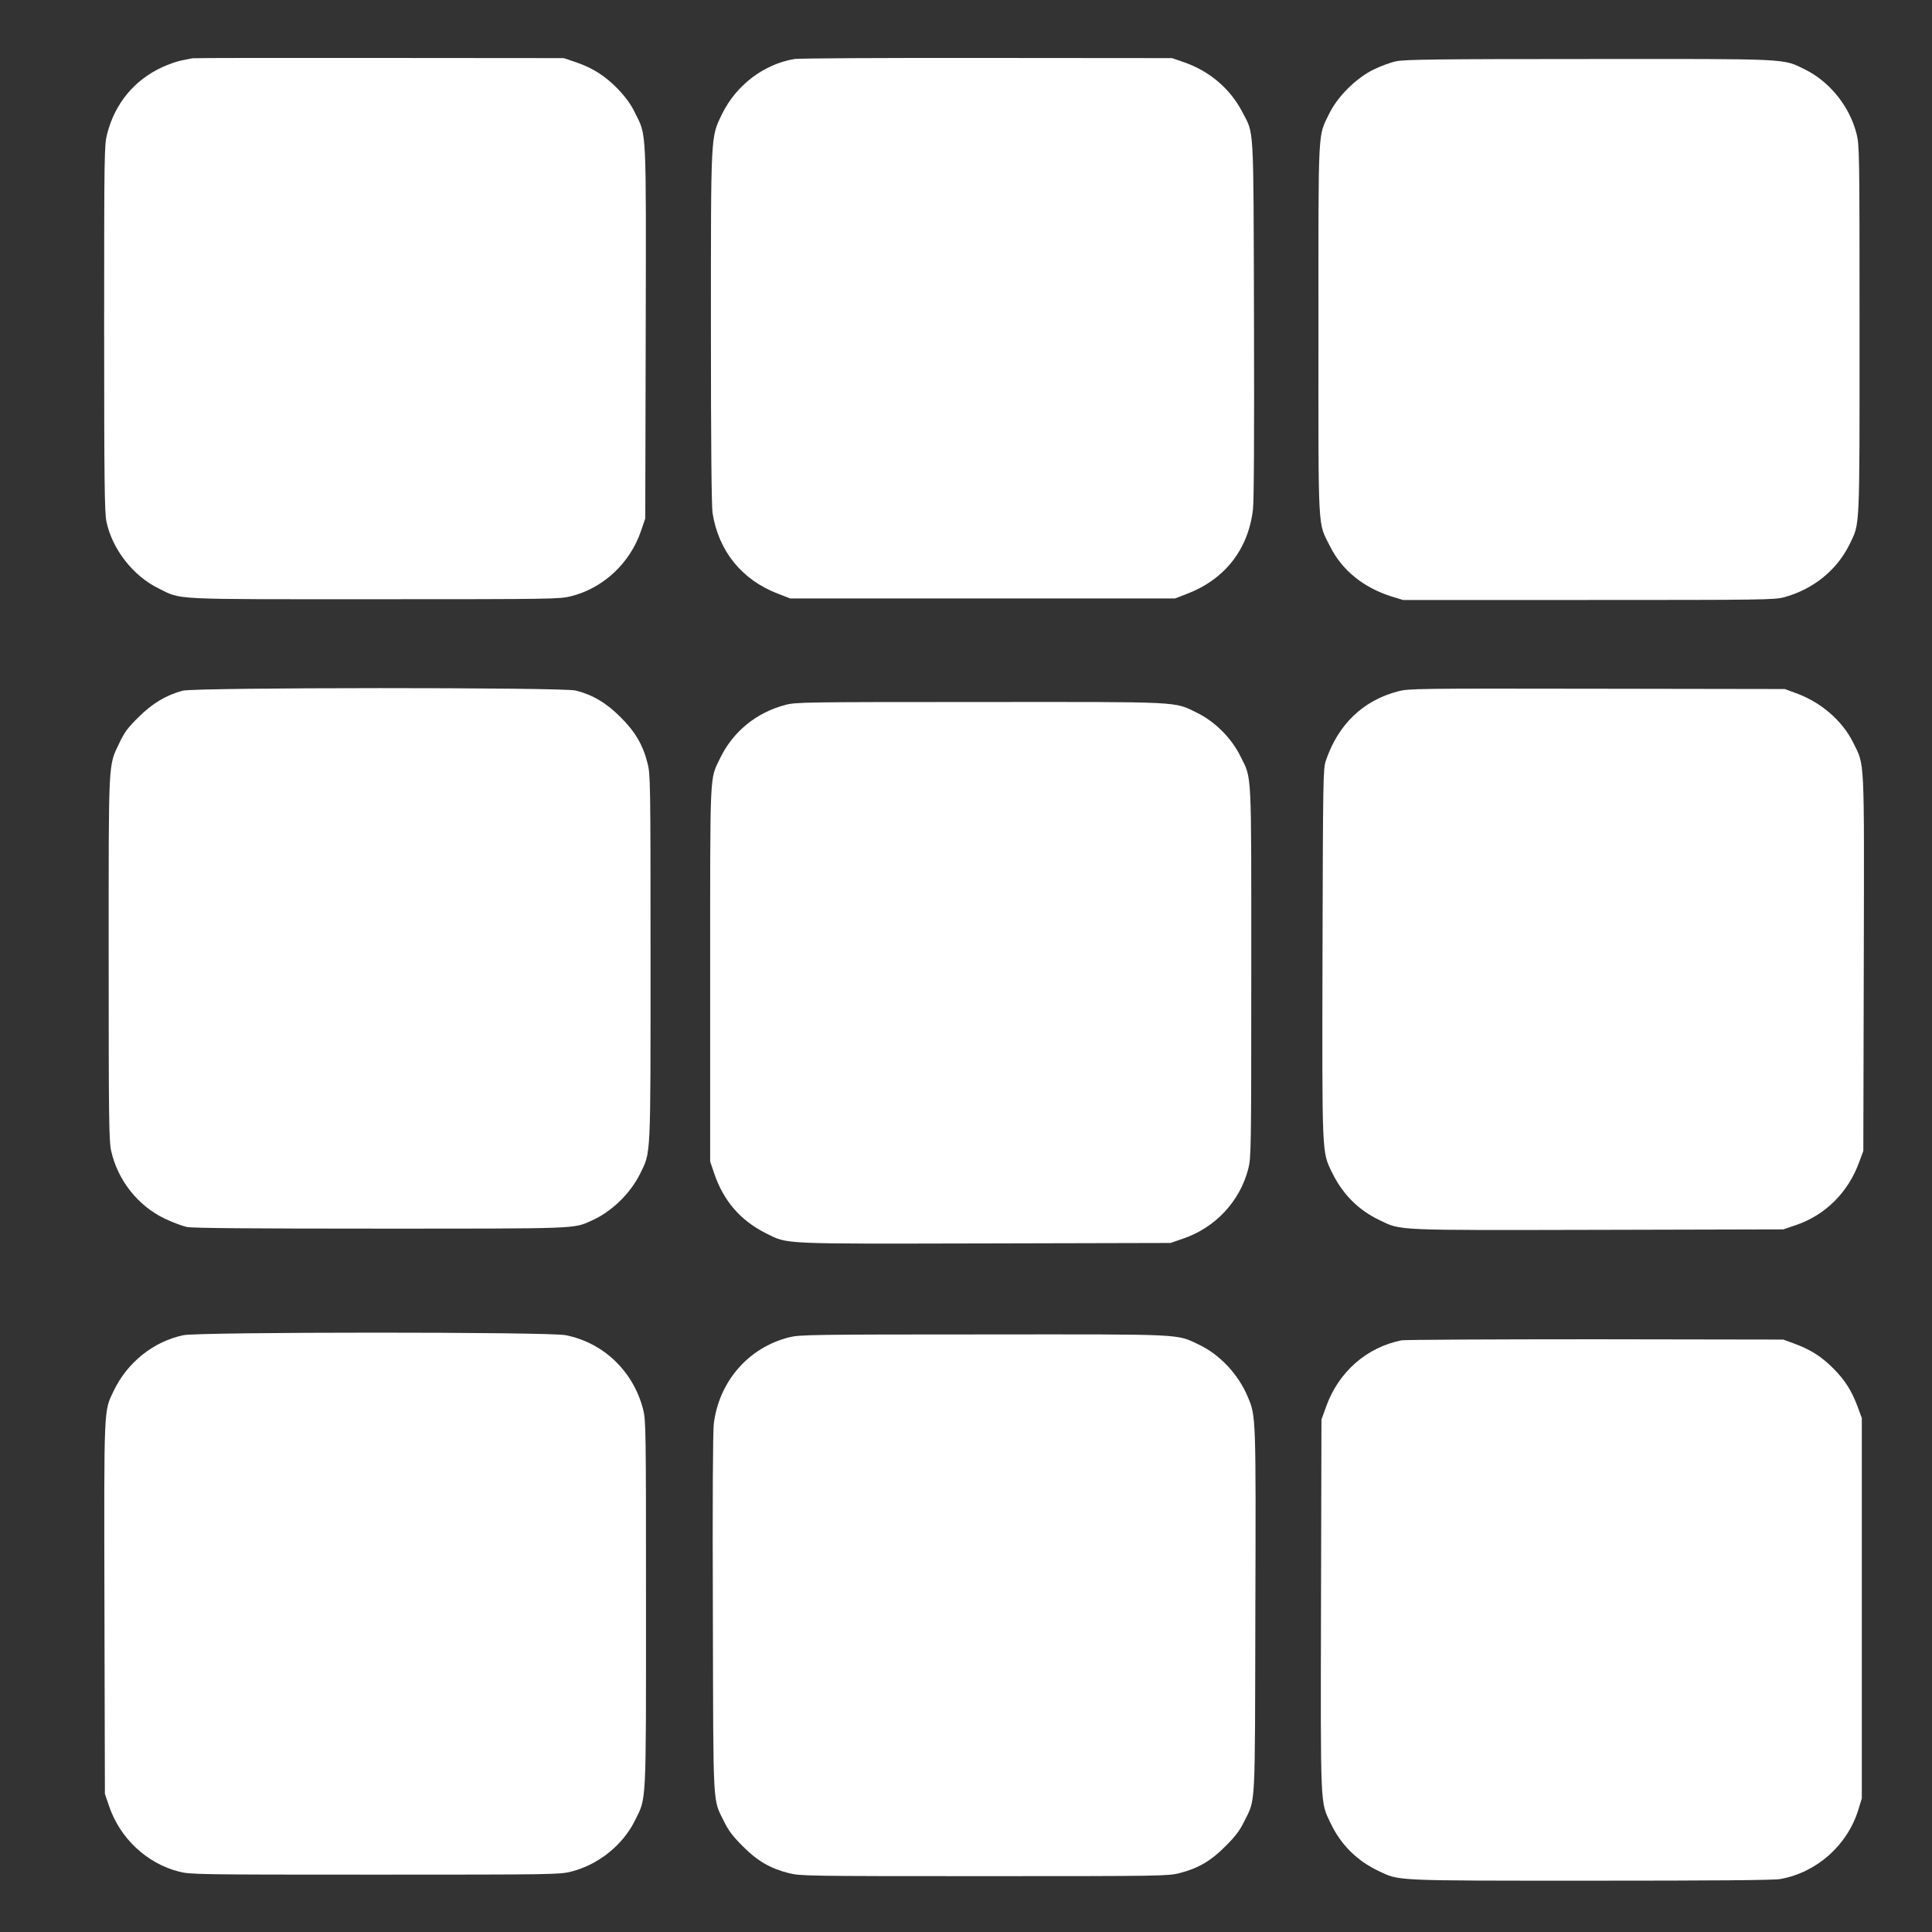 <?xml version="1.0" standalone="no"?>
<!DOCTYPE svg PUBLIC "-//W3C//DTD SVG 20010904//EN"
 "http://www.w3.org/TR/2001/REC-SVG-20010904/DTD/svg10.dtd">
<svg version="1.0" xmlns="http://www.w3.org/2000/svg"
 width="1280pt" height="1280pt" viewBox="0 0 1280 1280"
 preserveAspectRatio="xMidYMid meet">
<rect x="0" y="0" width="1280" height="1280" fill="#333333" stroke="none"/>
<g transform="translate(0,1280) scale(0.1,-0.1)"
fill="#ffffff" stroke="none">
<path d="M1275 12414 c-11 -2 -45 -9 -75 -15 -30 -6 -86 -26 -125 -44 -185
-85 -314 -241 -365 -442 -19 -74 -20 -117 -20 -1287 0 -1024 3 -1222 15 -1281
38 -183 177 -361 345 -443 156 -77 62 -72 1431 -72 1187 0 1228 1 1303 20 214
54 391 220 463 433 l28 82 3 1227 c3 1374 6 1305 -69 1457 -29 60 -62 105
-114 160 -84 87 -166 140 -280 179 l-80 27 -1220 1 c-671 1 -1229 0 -1240 -2z"/>
<path d="M5263 12409 c-203 -34 -386 -174 -479 -364 -76 -158 -74 -112 -74
-1424 0 -759 4 -1178 11 -1221 40 -252 195 -442 432 -533 l82 -32 1275 0 1275
0 82 32 c248 95 403 294 434 556 7 62 9 478 7 1267 -4 1318 2 1215 -79 1371
-78 150 -215 267 -380 325 l-84 29 -1225 1 c-674 1 -1248 -2 -1277 -7z"/>
<path d="M9250 12394 c-36 -7 -103 -32 -150 -55 -115 -56 -238 -179 -292 -289
-78 -162 -73 -58 -73 -1430 0 -1378 -6 -1274 77 -1440 79 -158 221 -273 408
-332 l75 -23 1230 0 c1149 0 1234 1 1295 18 194 53 350 180 434 351 69 144 66
69 66 1423 0 1181 -1 1222 -20 1297 -46 181 -177 344 -340 425 -151 74 -83 71
-1435 70 -996 0 -1221 -3 -1275 -15z"/>
<path d="M1210 8224 c-110 -30 -199 -83 -291 -174 -71 -70 -94 -100 -127 -170
-76 -160 -72 -86 -72 -1430 0 -1059 2 -1210 16 -1273 43 -195 177 -365 354
-450 52 -25 119 -50 148 -56 36 -8 437 -11 1280 -11 1317 0 1280 -1 1397 51
135 59 259 179 325 311 73 149 70 83 70 1434 0 1173 -1 1213 -20 1288 -31 122
-82 209 -180 306 -93 93 -182 146 -295 175 -88 22 -2521 21 -2605 -1z"/>
<path d="M9263 8220 c-233 -61 -398 -220 -479 -460 -18 -52 -19 -118 -22
-1274 -3 -1352 -4 -1313 61 -1450 71 -147 176 -253 319 -321 143 -68 85 -66
1446 -63 l1227 3 82 28 c196 66 348 217 421 419 l27 73 3 1243 c3 1391 7 1305
-70 1462 -73 146 -212 267 -380 328 l-73 27 -1245 2 c-1193 2 -1248 1 -1317
-17z"/>
<path d="M5204 8130 c-194 -51 -348 -177 -434 -355 -69 -144 -65 -62 -65
-1430 l0 -1240 27 -80 c62 -182 175 -312 343 -396 147 -73 82 -70 1453 -67
l1227 3 81 28 c215 72 379 248 434 463 19 75 20 116 20 1303 0 1369 5 1275
-72 1431 -59 120 -170 231 -290 289 -153 74 -82 71 -1438 70 -1154 0 -1219 -1
-1286 -19z"/>
<path d="M1215 3954 c-199 -42 -371 -180 -462 -369 -66 -139 -64 -85 -61
-1443 l3 -1227 28 -82 c72 -212 250 -379 463 -433 75 -19 113 -20 1299 -20
1183 0 1224 1 1299 20 181 46 343 176 424 341 75 152 72 81 72 1435 0 1164 -1
1214 -19 1286 -65 253 -262 442 -513 492 -113 23 -2425 22 -2533 0z"/>
<path d="M5232 3941 c-272 -67 -468 -292 -503 -574 -6 -52 -9 -513 -6 -1262 3
-1318 -2 -1217 75 -1375 28 -57 57 -96 122 -161 97 -98 183 -148 306 -179 75
-19 116 -20 1294 -20 1178 0 1219 1 1294 20 123 31 209 81 306 179 65 65 94
104 122 161 78 159 72 54 75 1394 4 1298 4 1294 -50 1421 -62 149 -184 279
-321 345 -155 74 -84 70 -1433 69 -1125 0 -1213 -2 -1281 -18z"/>
<path d="M9285 3920 c-232 -47 -417 -210 -499 -439 l-31 -86 -3 -1227 c-3
-1361 -5 -1303 63 -1446 68 -143 174 -249 317 -317 141 -67 87 -65 1409 -65
816 0 1214 3 1255 11 241 44 443 223 516 459 l23 75 0 1260 0 1260 -27 73
c-39 106 -83 177 -163 257 -80 80 -151 124 -257 163 l-73 27 -1245 2 c-685 0
-1263 -3 -1285 -7z"/>
</g>
</svg>
